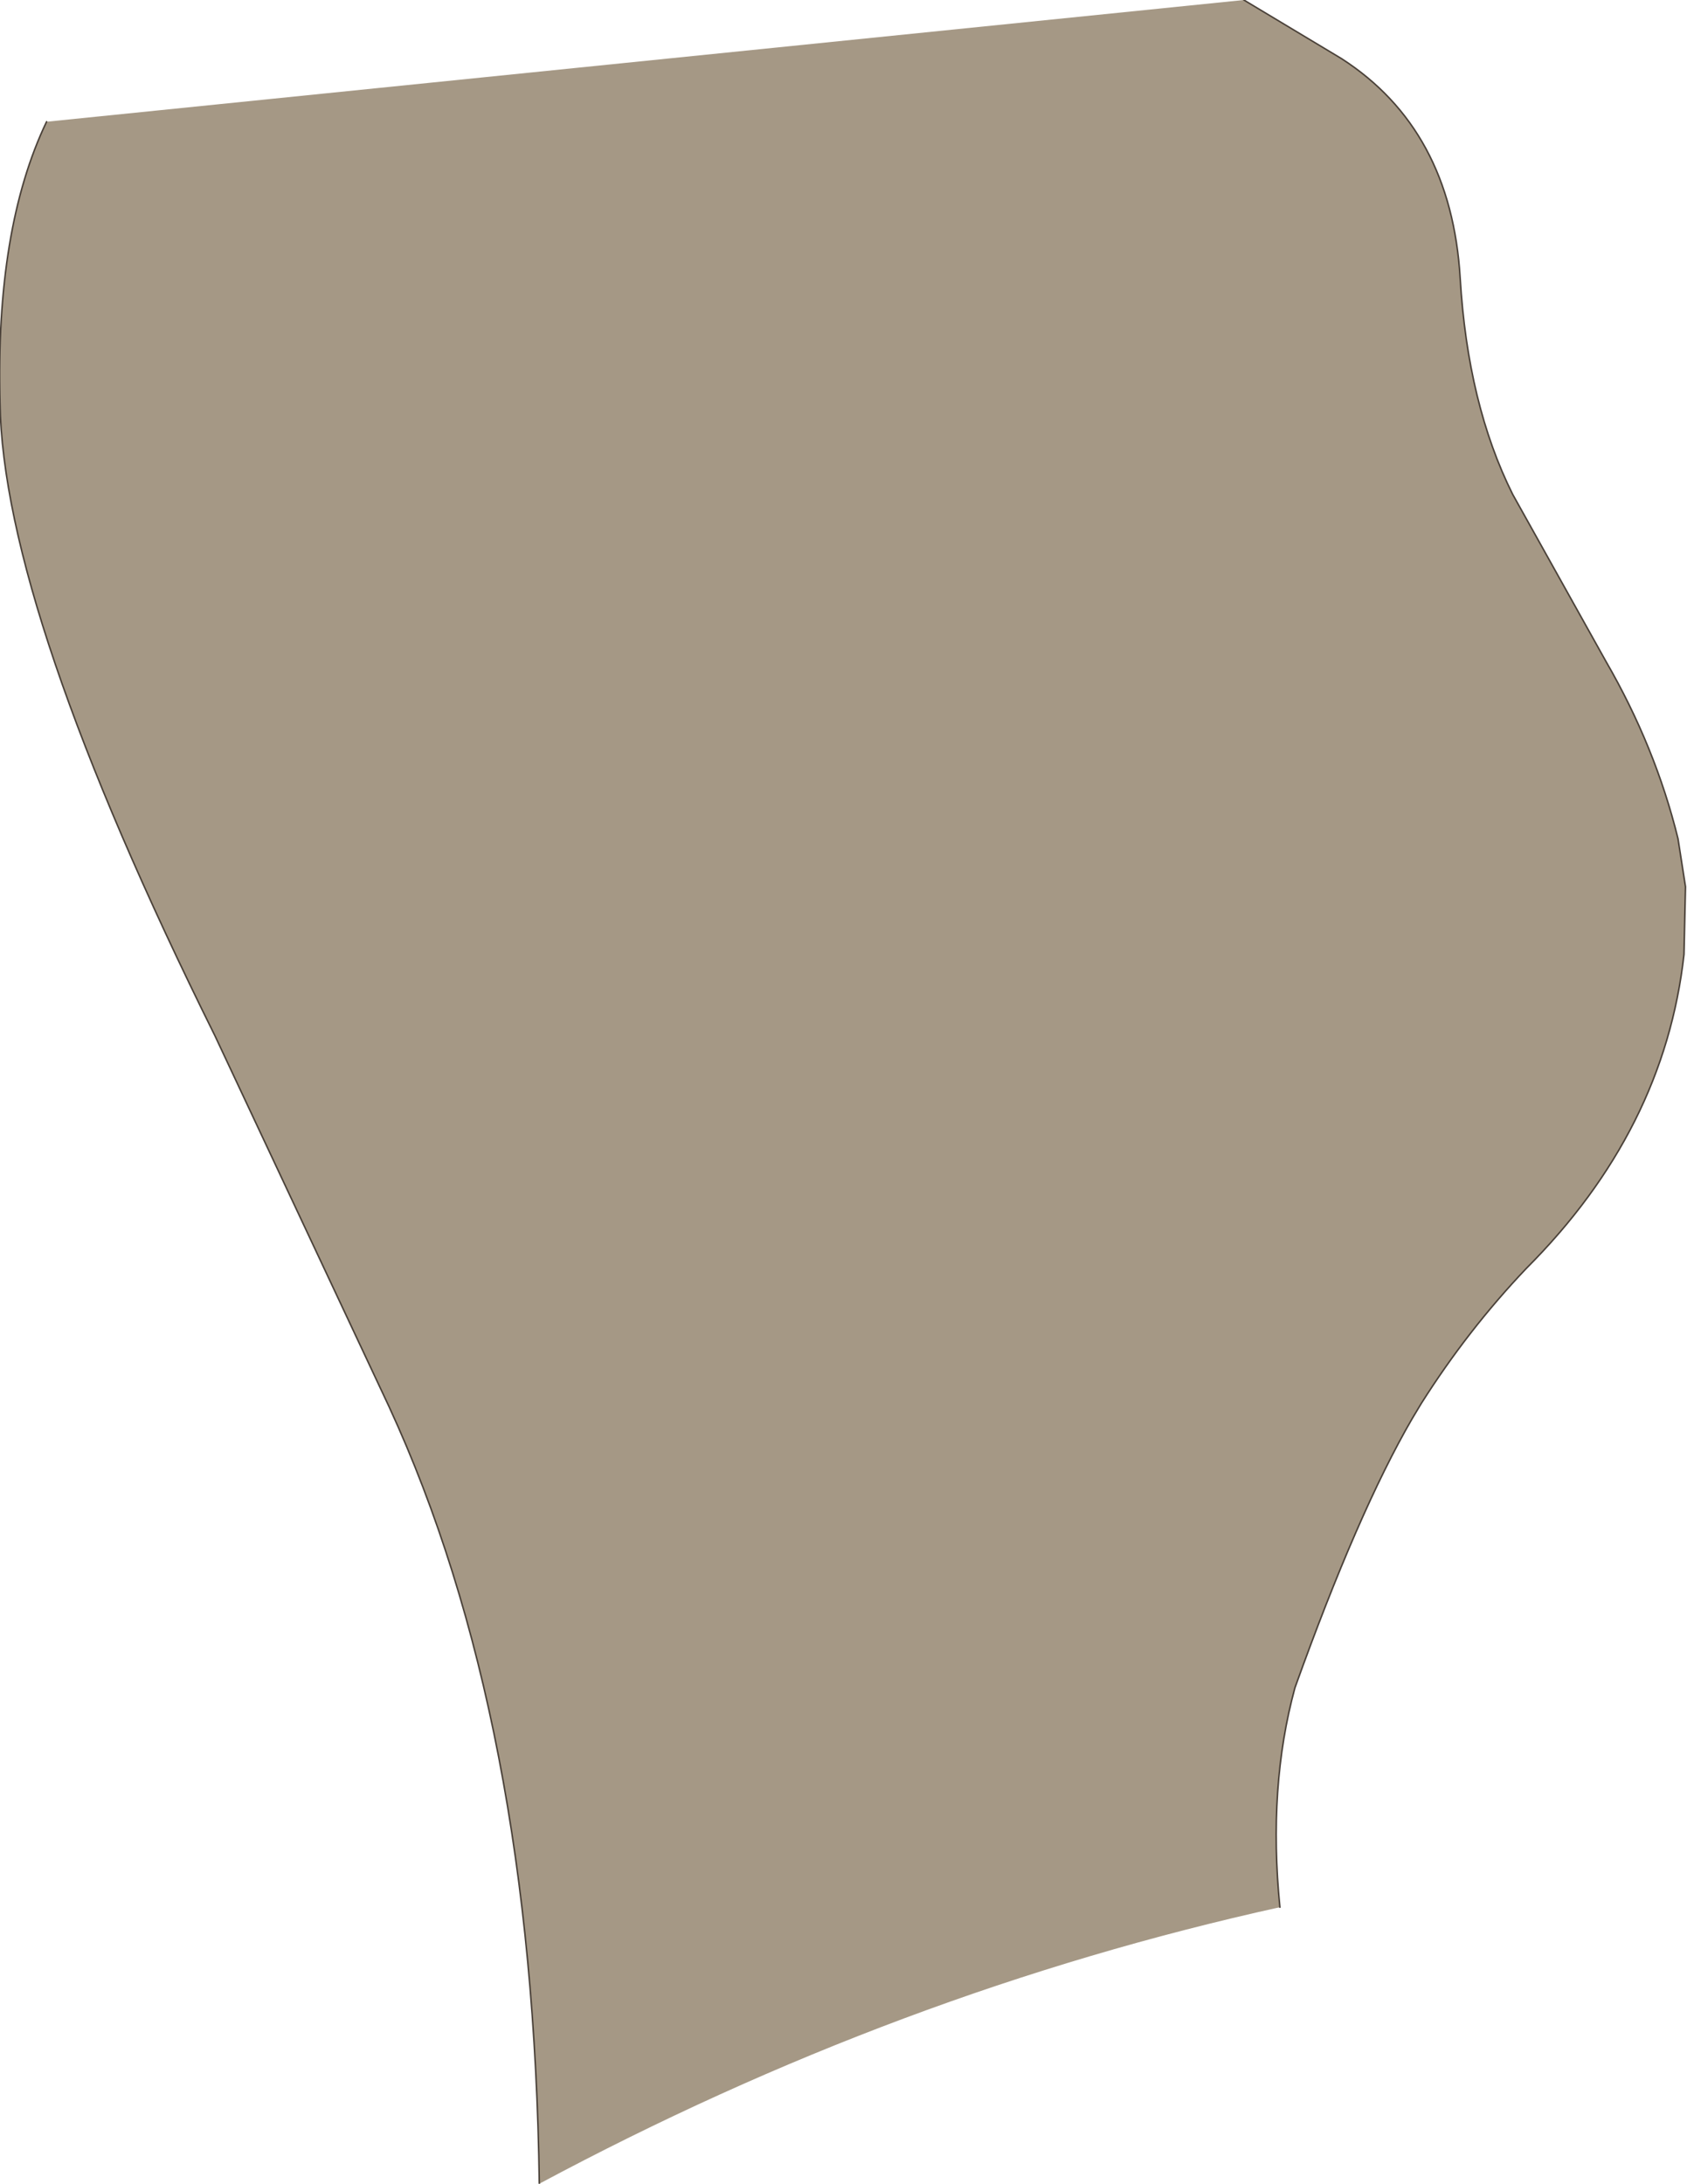 <?xml version="1.0" encoding="UTF-8" standalone="no"?>
<svg xmlns:xlink="http://www.w3.org/1999/xlink" height="72.65px" width="56.15px" xmlns="http://www.w3.org/2000/svg">
  <g transform="matrix(1.0, 0.0, 0.0, 1.0, 27.8, 26.35)">
    <path d="M13.6 -26.35 L16.85 -24.4 Q20.5 -22.05 20.8 -17.1 21.05 -12.9 22.55 -9.9 L25.65 -4.35 Q27.3 -1.5 28.05 1.55 L28.3 3.15 28.25 5.4 Q27.6 11.25 23.0 15.85 21.05 17.9 19.5 20.35 L19.2 20.85 Q17.4 23.95 15.3 29.8 14.4 33.1 14.8 37.1 2.1 39.9 -9.85 46.3 -10.05 30.85 -14.85 20.45 L-20.65 8.1 Q-27.7 -6.1 -27.8 -12.95 -27.95 -18.75 -26.25 -22.3 L13.6 -26.35" fill="#a59885" fill-rule="evenodd" stroke="none"/>
    <path d="M13.6 -26.35 L16.85 -24.4 Q20.5 -22.05 20.8 -17.1 21.05 -12.9 22.55 -9.9 L25.65 -4.35 Q27.3 -1.5 28.05 1.55 L28.3 3.15 28.25 5.4 Q27.6 11.25 23.0 15.85 21.05 17.9 19.5 20.35 L19.2 20.85 Q17.4 23.95 15.3 29.8 14.4 33.1 14.8 37.1 M-9.85 46.3 Q-10.05 30.85 -14.85 20.45 L-20.65 8.1 Q-27.7 -6.1 -27.8 -12.95 -27.95 -18.75 -26.25 -22.3" fill="none" stroke="#483f37" stroke-linecap="round" stroke-linejoin="round" stroke-width="0.05"/>
  </g>
</svg>

